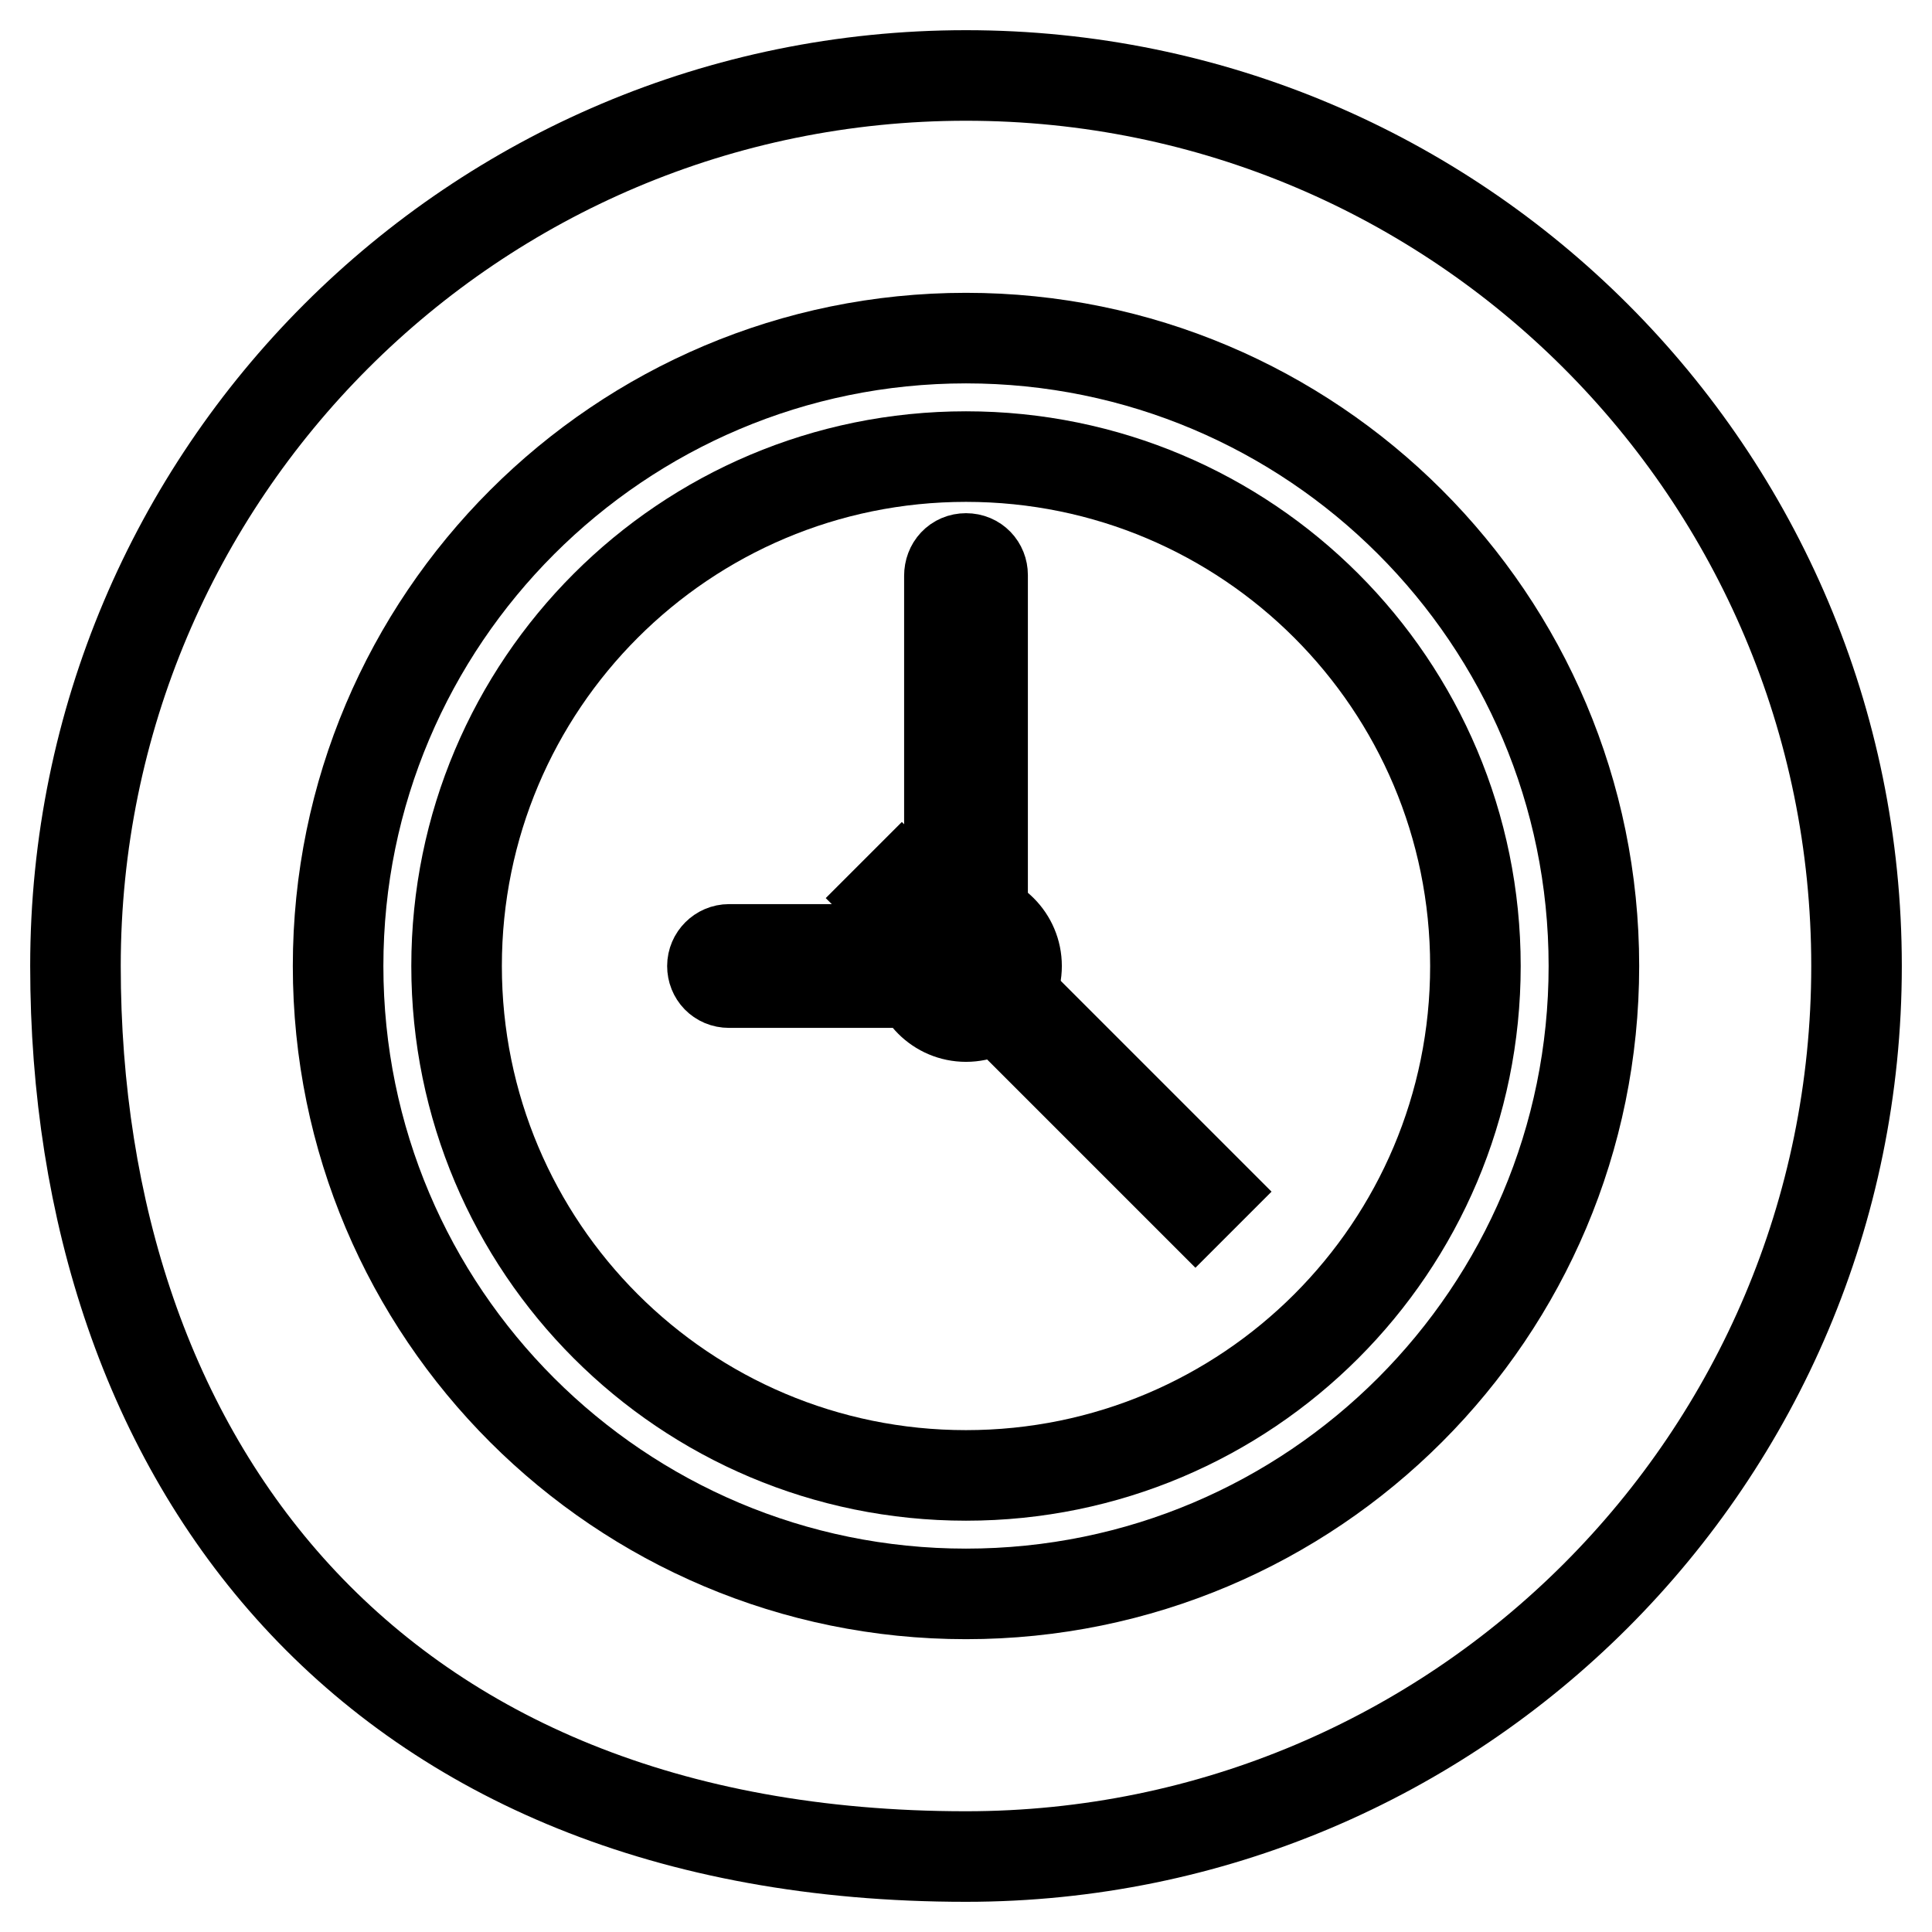 <?xml version="1.0" encoding="utf-8"?>
<!-- Svg Vector Icons : http://www.onlinewebfonts.com/icon -->
<!DOCTYPE svg PUBLIC "-//W3C//DTD SVG 1.1//EN" "http://www.w3.org/Graphics/SVG/1.1/DTD/svg11.dtd">
<svg version="1.1" xmlns="http://www.w3.org/2000/svg" xmlns:xlink="http://www.w3.org/1999/xlink" x="0px" y="0px" viewBox="0 0 256 256" enable-background="new 0 0 256 256" xml:space="preserve">
<g><g><path stroke-width="12" fill-opacity="0" stroke="#000000"  d="M128,10c65.2,0,118,52.8,118,118c0,65.2-52.8,118-118,118c-79.2,0-118-52.8-118-118C10,62.8,62.8,10,128,10z"/><path stroke-width="12" fill-opacity="0" stroke="#000000"  d="M128,44.8c45.9,0,83.2,37.2,83.2,83.2c0,45.9-37.2,83.2-83.2,83.2c-45.9,0-83.2-37.2-83.2-83.2C44.8,82.1,82.1,44.8,128,44.8z"/><path stroke-width="12" fill-opacity="0" stroke="#000000"  d="M128,60.5c37.3,0,67.5,30.2,67.5,67.5s-30.2,67.5-67.5,67.5S60.5,165.3,60.5,128S90.7,60.5,128,60.5z"/><path stroke-width="12" fill-opacity="0" stroke="#000000"  d="M117.9,119l1.6-1.6l40.5,40.5l-1.6,1.6L117.9,119z"/><path stroke-width="12" fill-opacity="0" stroke="#000000"  d="M128,121.3c3.7,0,6.7,3,6.7,6.7s-3,6.7-6.7,6.7s-6.7-3-6.7-6.7S124.3,121.3,128,121.3z"/><path stroke-width="12" fill-opacity="0" stroke="#000000"  d="M132.6,128c0,1.3-1,2.2-2.2,2.2H96.6c-1.3,0-2.2-1-2.2-2.2c0-1.2,1-2.2,2.2-2.2h33.7C131.5,125.8,132.6,126.7,132.6,128z"/><path stroke-width="12" fill-opacity="0" stroke="#000000"  d="M128,74c1.3,0,2.2,1,2.2,2.2v49.5c0,1.3-1,2.2-2.2,2.2c-1.3,0-2.2-1-2.2-2.2V76.3C125.8,75,126.7,74,128,74z"/></g></g>
</svg>